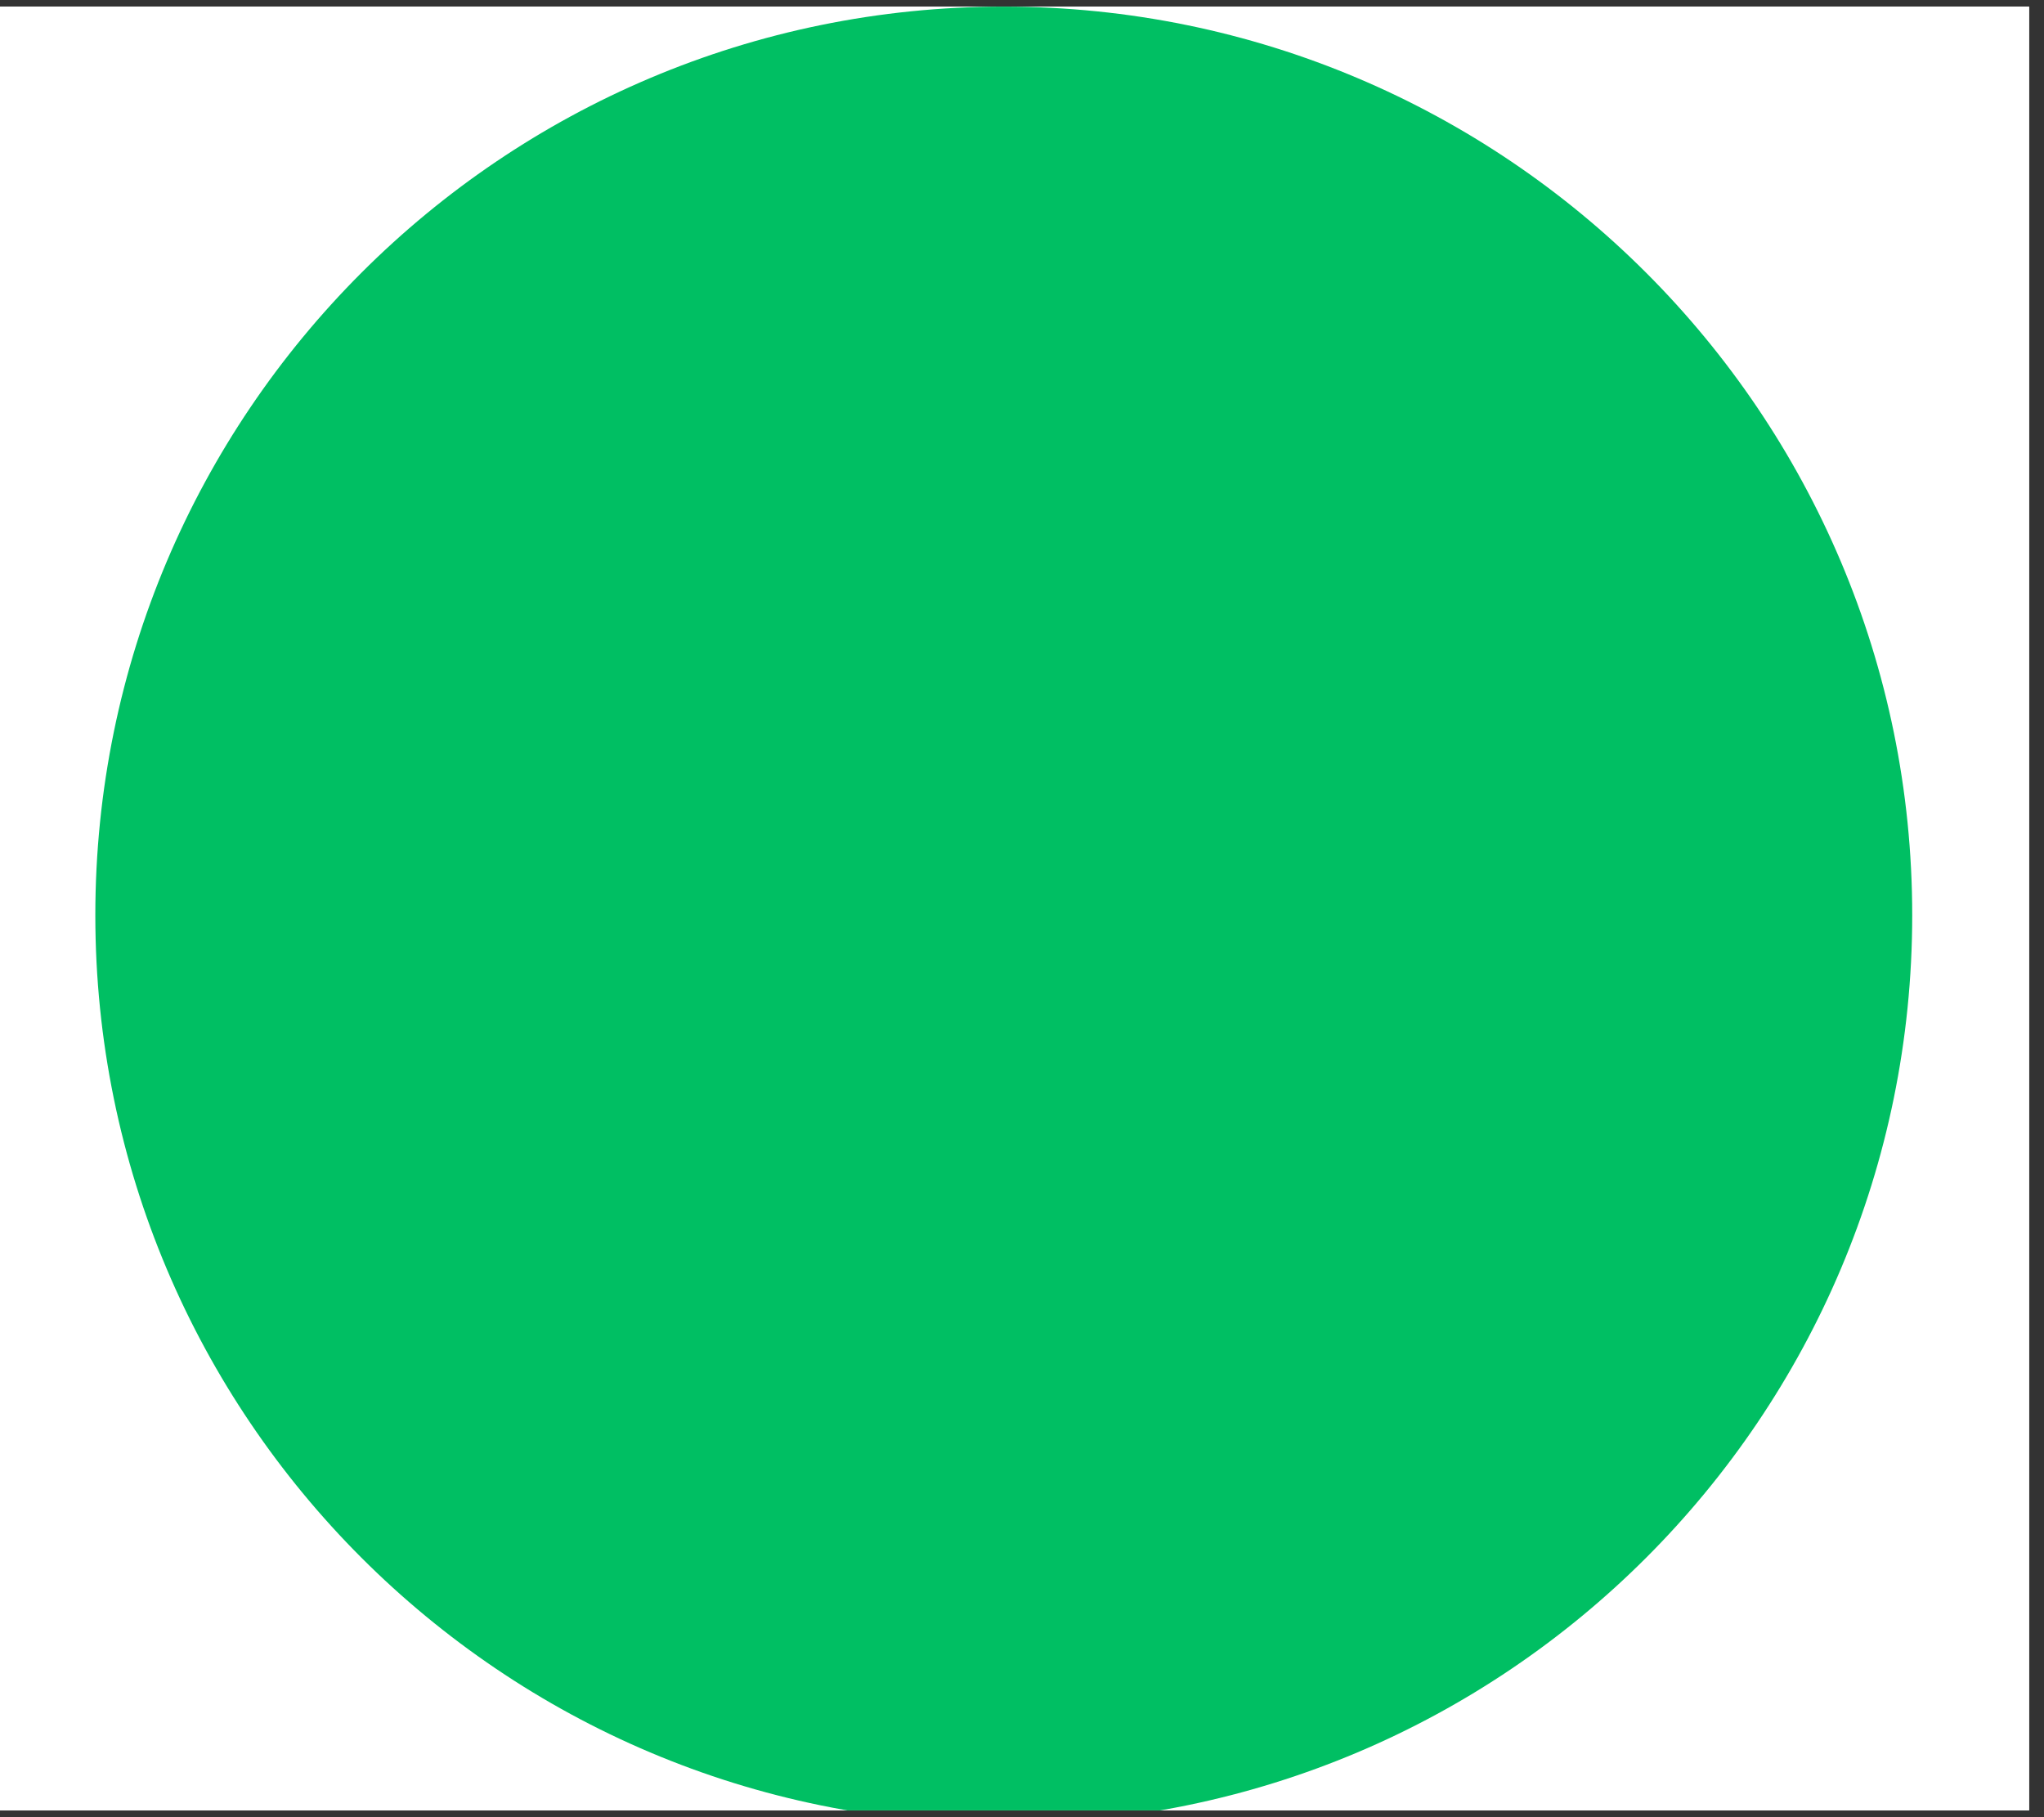 <svg xmlns="http://www.w3.org/2000/svg" xmlns:xlink="http://www.w3.org/1999/xlink" width="90" zoomAndPan="magnify" viewBox="0 0 67.5 60" height="80" preserveAspectRatio="xMidYMid meet" version="1.0"><rect x="0" y="0" width="67.5" height="60" fill="#333333" stroke="none"/><defs><clipPath id="ecdf3e5b5b"><path d="M 0 0.219 L 67.004 0.219 L 67.004 59.777 L 0 59.777 Z M 0 0.219 " clip-rule="nonzero"/></clipPath><clipPath id="74c68bc0c8"><path d="M 3.148 0.219 L 63.148 0.219 L 63.148 59.777 L 3.148 59.777 Z M 3.148 0.219 " clip-rule="nonzero"/></clipPath><clipPath id="3b9936cab2"><path d="M 33.148 0.219 C 16.582 0.219 3.148 13.652 3.148 30.219 C 3.148 46.789 16.582 60.219 33.148 60.219 C 49.719 60.219 63.148 46.789 63.148 30.219 C 63.148 13.652 49.719 0.219 33.148 0.219 " clip-rule="nonzero"/></clipPath></defs><g clip-path="url(#ecdf3e5b5b)"><path fill="#ffffff" d="M 0 0.219 L 67.5 0.219 L 67.5 195.219 L 0 195.219 Z M 0 0.219 " fill-opacity="1" fill-rule="nonzero"/><path fill="#ffffff" d="M 0 0.219 L 67.5 0.219 L 67.5 60.219 L 0 60.219 Z M 0 0.219 " fill-opacity="1" fill-rule="nonzero"/><path fill="#ffffff" d="M 0 0.219 L 67.5 0.219 L 67.5 60.219 L 0 60.219 Z M 0 0.219 " fill-opacity="1" fill-rule="nonzero"/></g><g clip-path="url(#74c68bc0c8)"><g clip-path="url(#3b9936cab2)"><path fill="#00bf63" d="M 3.148 0.219 L 63.148 0.219 L 63.148 60.219 L 3.148 60.219 Z M 3.148 0.219 " fill-opacity="1" fill-rule="nonzero"/></g></g></svg>